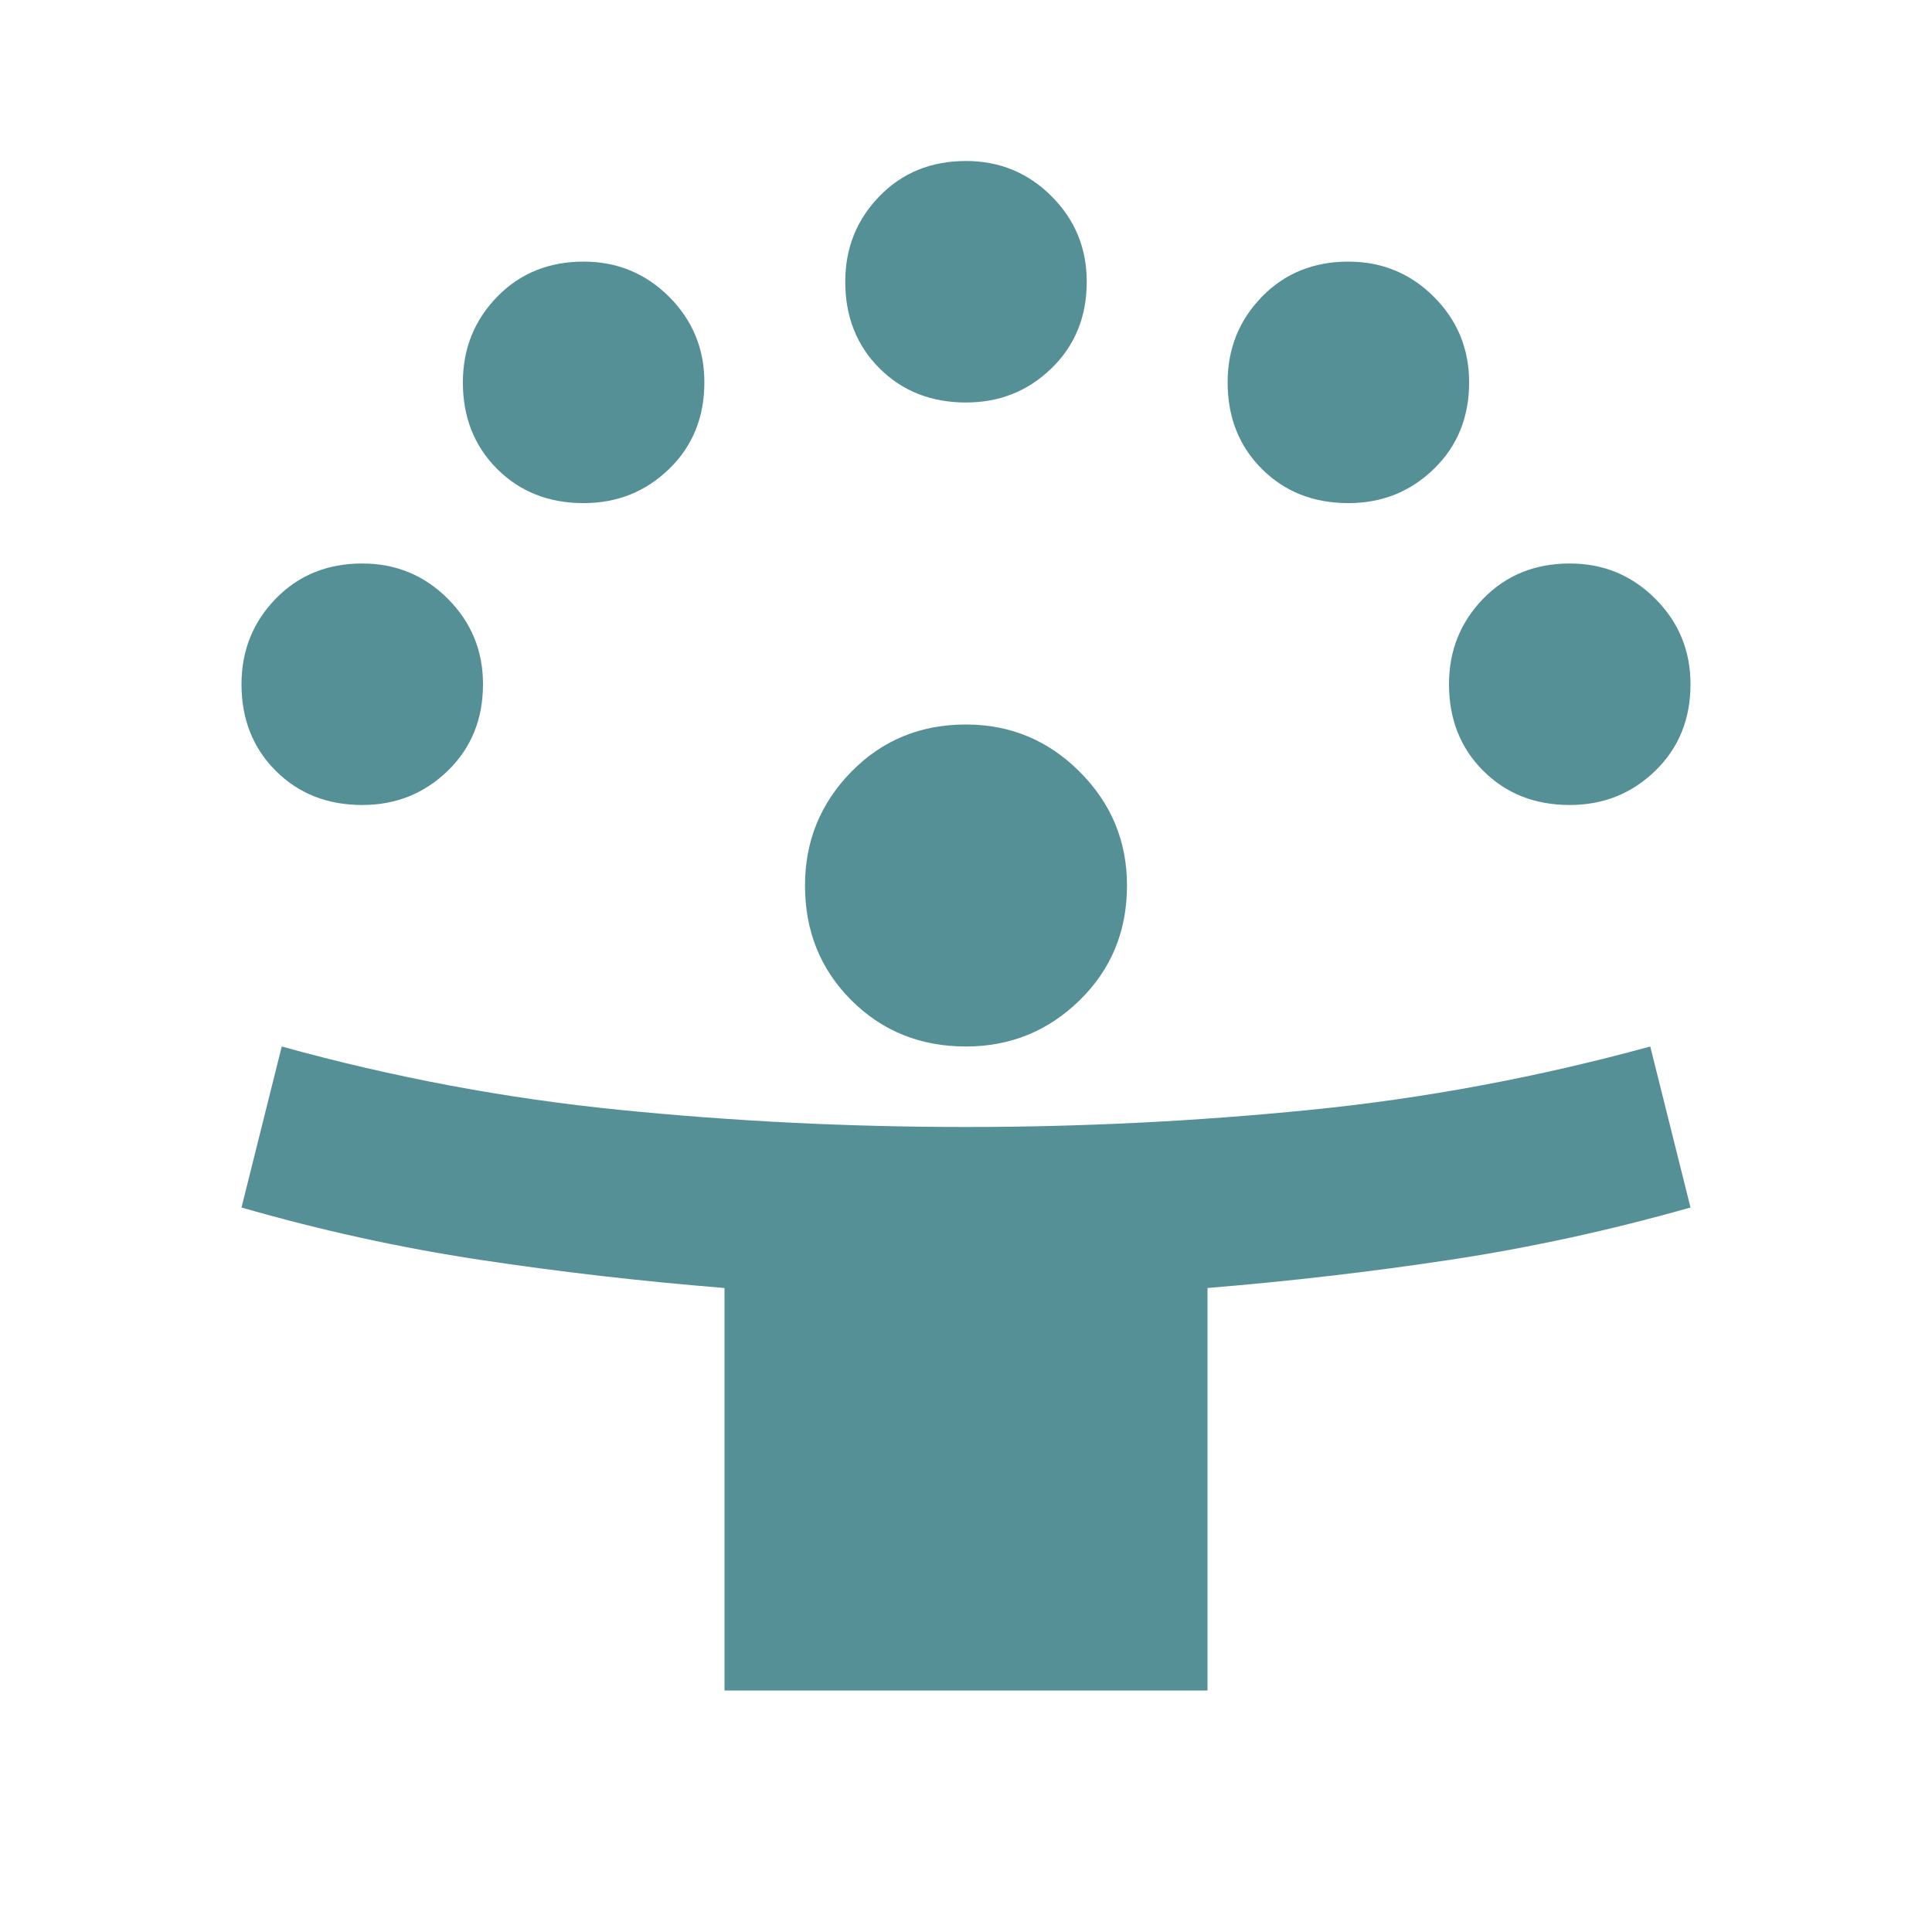 <svg width="160" height="160" viewBox="0 0 160 160" fill="none" xmlns="http://www.w3.org/2000/svg">
<mask id="mask0_3314_1137" style="mask-type:alpha" maskUnits="userSpaceOnUse" x="0" y="0" width="160" height="160">
<rect width="160" height="160" fill="#D9D9D9"/>
</mask>
<g mask="url(#mask0_3314_1137)">
<path d="M60 140V106.666C53.111 106.111 46.361 105.333 39.75 104.333C33.139 103.333 26.556 101.889 20 100L23.333 86.666C32.556 89.222 41.889 90.972 51.333 91.916C60.778 92.861 70.333 93.333 80 93.333C89.556 93.333 99.056 92.861 108.5 91.916C117.944 90.972 127.333 89.222 136.667 86.666L140 100C133.333 101.889 126.694 103.333 120.083 104.333C113.472 105.333 106.778 106.111 100 106.666V140H60ZM80 86.666C76.222 86.666 73.056 85.389 70.5 82.833C67.944 80.278 66.667 77.111 66.667 73.333C66.667 69.666 67.944 66.528 70.5 63.916C73.056 61.305 76.222 60 80 60C83.667 60 86.806 61.305 89.417 63.916C92.028 66.528 93.333 69.666 93.333 73.333C93.333 77.111 92.028 80.278 89.417 82.833C86.806 85.389 83.667 86.666 80 86.666ZM30 66.666C27.111 66.666 24.722 65.722 22.833 63.833C20.944 61.944 20 59.555 20 56.666C20 53.889 20.944 51.528 22.833 49.583C24.722 47.639 27.111 46.666 30 46.666C32.778 46.666 35.139 47.639 37.083 49.583C39.028 51.528 40 53.889 40 56.666C40 59.555 39.028 61.944 37.083 63.833C35.139 65.722 32.778 66.666 30 66.666ZM130 66.666C127.111 66.666 124.722 65.722 122.833 63.833C120.944 61.944 120 59.555 120 56.666C120 53.889 120.944 51.528 122.833 49.583C124.722 47.639 127.111 46.666 130 46.666C132.778 46.666 135.139 47.639 137.083 49.583C139.028 51.528 140 53.889 140 56.666C140 59.555 139.028 61.944 137.083 63.833C135.139 65.722 132.778 66.666 130 66.666ZM48.333 41.666C45.444 41.666 43.056 40.722 41.167 38.833C39.278 36.944 38.333 34.555 38.333 31.666C38.333 28.889 39.278 26.527 41.167 24.583C43.056 22.639 45.444 21.666 48.333 21.666C51.111 21.666 53.472 22.639 55.417 24.583C57.361 26.527 58.333 28.889 58.333 31.666C58.333 34.555 57.361 36.944 55.417 38.833C53.472 40.722 51.111 41.666 48.333 41.666ZM111.667 41.666C108.778 41.666 106.389 40.722 104.5 38.833C102.611 36.944 101.667 34.555 101.667 31.666C101.667 28.889 102.611 26.527 104.5 24.583C106.389 22.639 108.778 21.666 111.667 21.666C114.444 21.666 116.806 22.639 118.75 24.583C120.694 26.527 121.667 28.889 121.667 31.666C121.667 34.555 120.694 36.944 118.75 38.833C116.806 40.722 114.444 41.666 111.667 41.666ZM80 33.333C77.111 33.333 74.722 32.389 72.833 30.5C70.944 28.611 70 26.222 70 23.333C70 20.555 70.944 18.194 72.833 16.25C74.722 14.305 77.111 13.333 80 13.333C82.778 13.333 85.139 14.305 87.083 16.25C89.028 18.194 90 20.555 90 23.333C90 26.222 89.028 28.611 87.083 30.5C85.139 32.389 82.778 33.333 80 33.333Z" fill="#559097"/>
</g>
</svg>
